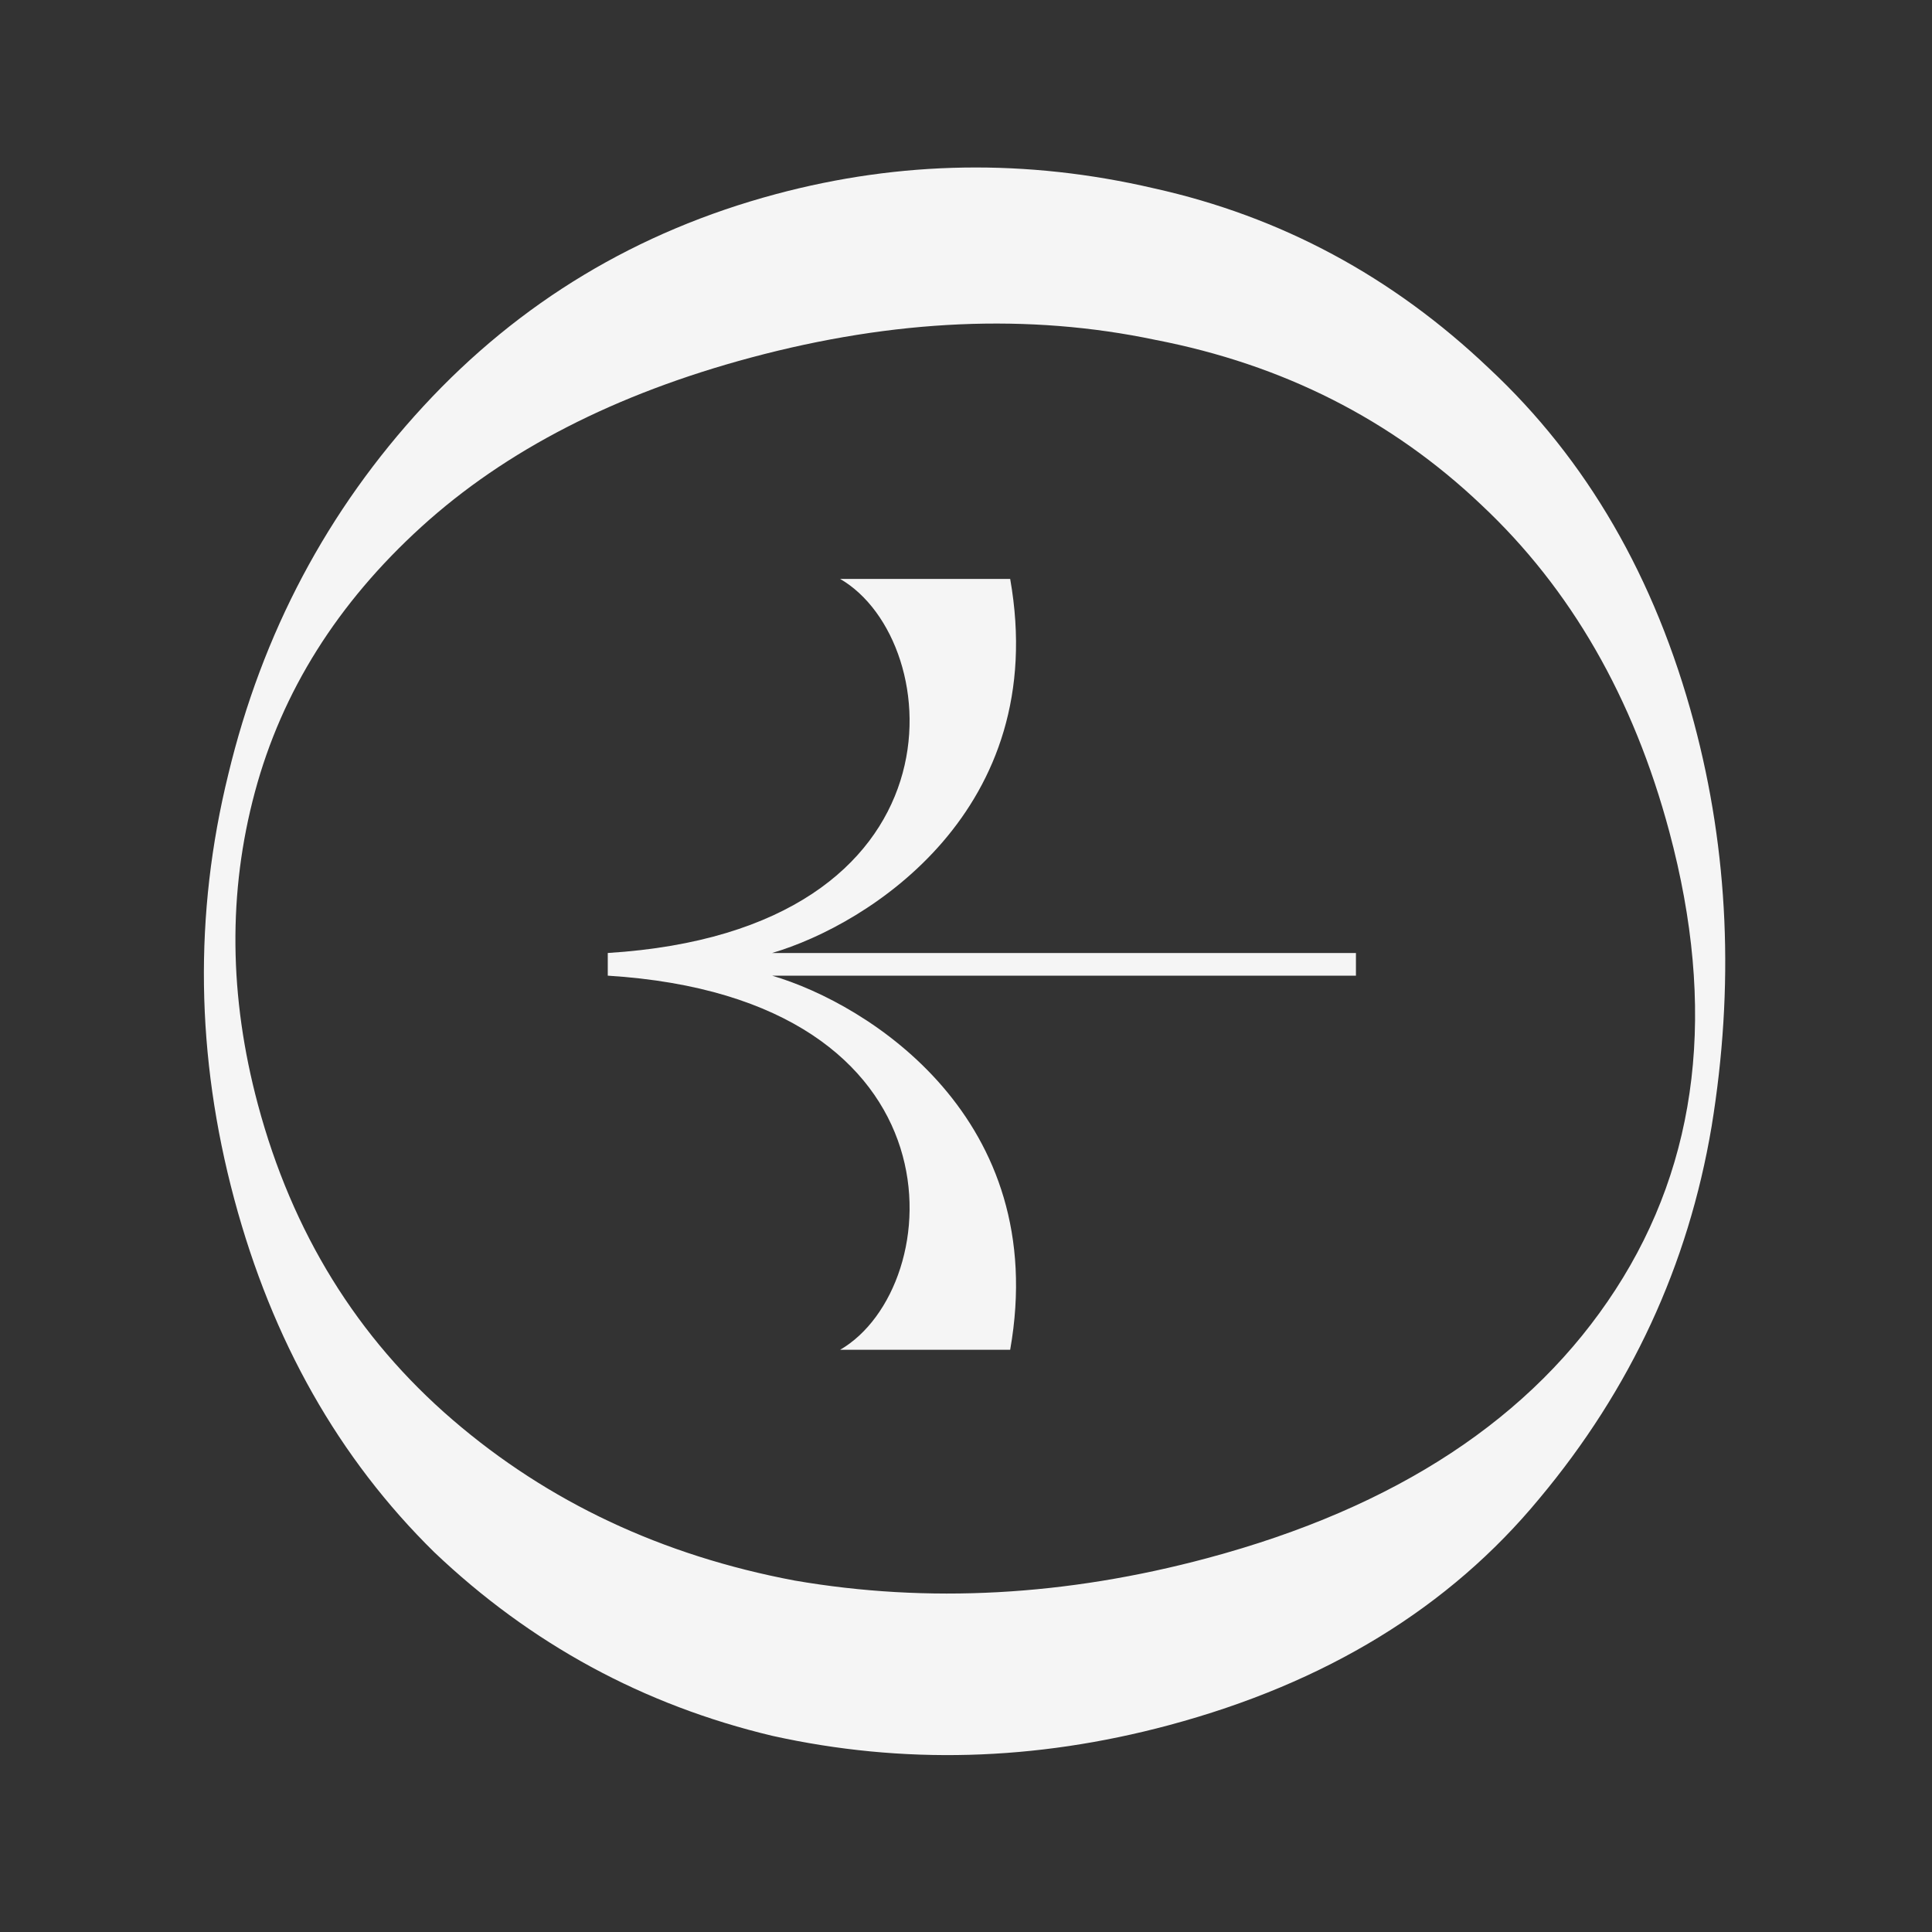 <?xml version="1.0" encoding="UTF-8"?> <svg xmlns="http://www.w3.org/2000/svg" width="60" height="60" viewBox="0 0 60 60" fill="none"><rect x="0" y="0" width="60" height="60" fill="#333333" stroke="none"/><path d="M7.275 37.239C8.454 41.639 10.524 45.294 13.485 48.204C16.48 51.053 19.982 52.955 23.991 53.909C28.034 54.804 32.138 54.693 36.302 53.577C41.176 52.271 45.011 49.925 47.806 46.539C50.648 43.14 52.431 39.289 53.155 34.987C53.866 30.638 53.683 26.452 52.605 22.43C51.401 17.934 49.277 14.268 46.235 11.432C43.24 8.583 39.774 6.722 35.838 5.849C31.889 4.929 27.974 4.989 24.094 6.029C19.788 7.183 16.141 9.377 13.153 12.612C10.166 15.847 8.144 19.66 7.089 24.051C6.021 28.395 6.083 32.791 7.275 37.239ZM8.01 34.303C7.11 30.943 7.079 27.706 7.918 24.59C8.757 21.474 10.481 18.73 13.091 16.357C15.702 13.984 19.112 12.233 23.324 11.104C27.772 9.913 31.958 9.729 35.881 10.555C39.84 11.32 43.214 13.028 46.003 15.678C48.78 18.282 50.727 21.665 51.842 25.829C53.313 31.319 52.757 36.058 50.174 40.046C47.591 44.035 43.366 46.816 37.498 48.388C33.097 49.567 28.823 49.799 24.676 49.085C20.563 48.31 17.023 46.647 14.057 44.094C11.091 41.542 9.075 38.278 8.01 34.303Z" fill="#F5F5F5"></path><path fill-rule="evenodd" clip-rule="evenodd" d="M31.372 41.918L26.092 41.918C29.436 39.982 30.14 31.004 18.875 30.3L18.875 29.948L42.11 29.948L42.11 30.3L23.979 30.3C26.972 31.18 32.64 34.736 31.372 41.918ZM31.372 17.979L26.091 17.979C29.436 19.915 30.14 28.892 18.875 29.596L18.875 29.948L42.11 29.948L42.11 29.596L23.979 29.596C26.972 28.716 32.64 25.16 31.372 17.979Z" fill="#F5F5F5"></path></svg> 